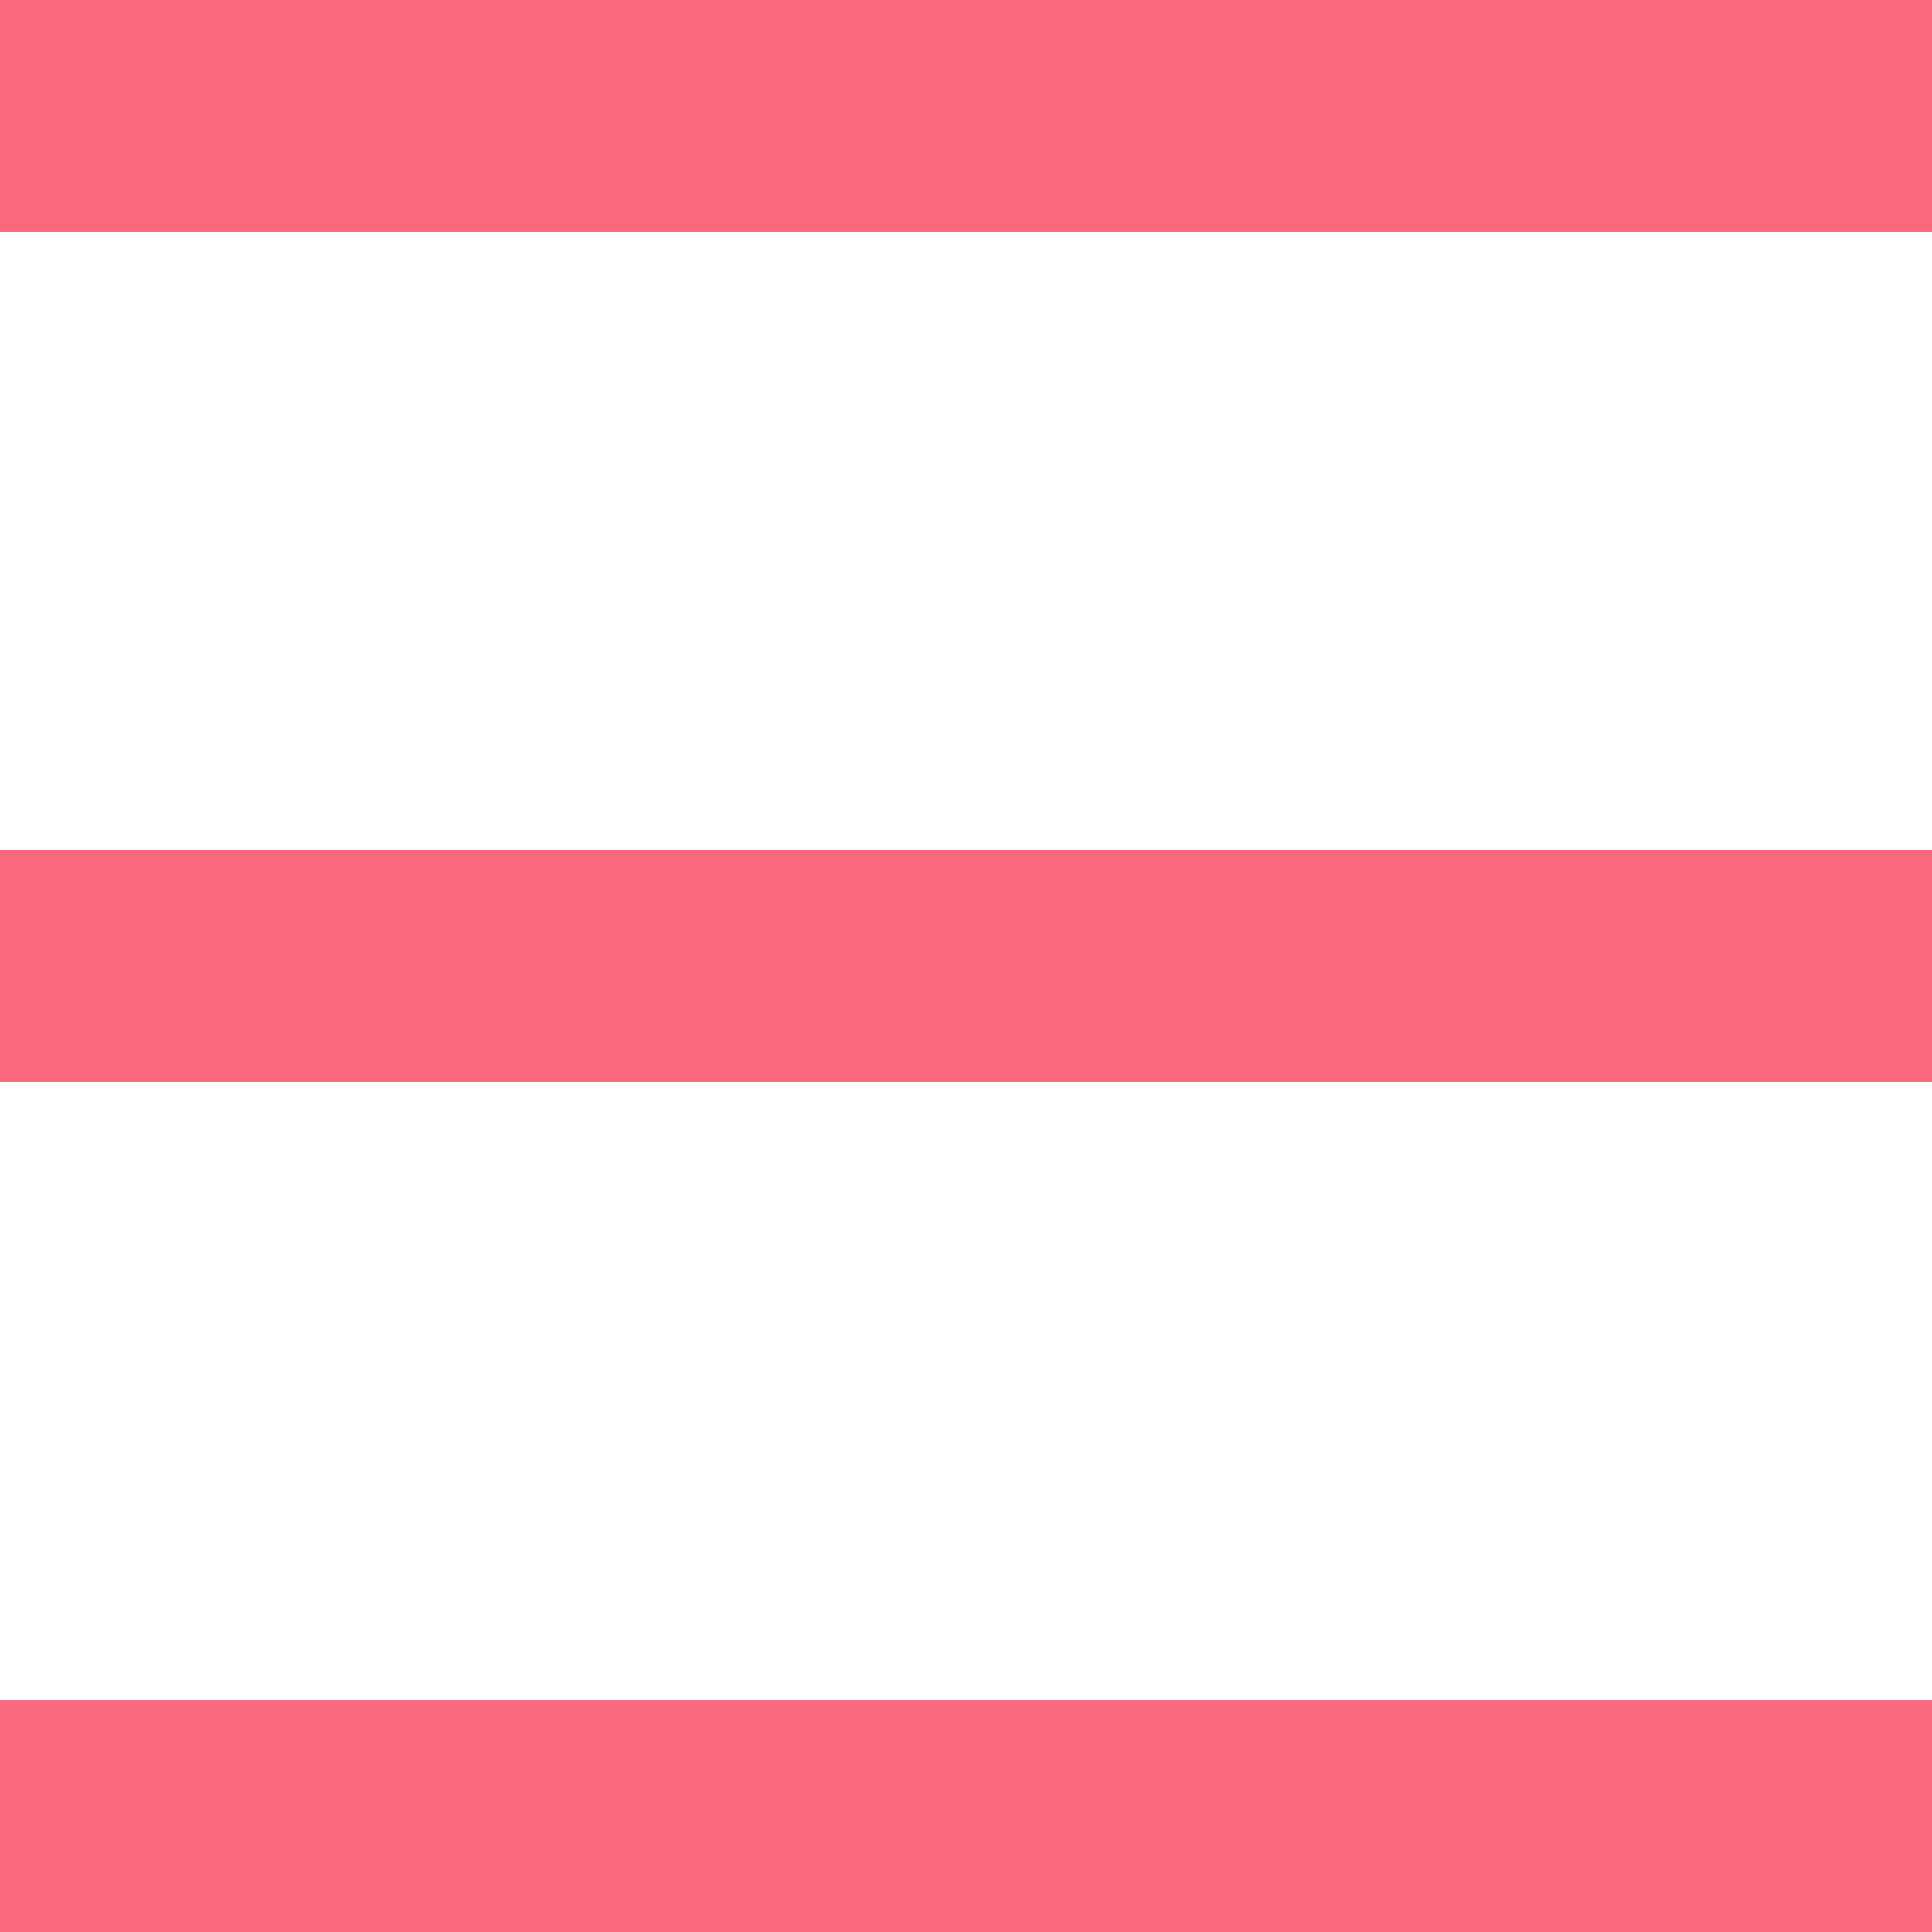 <svg xmlns="http://www.w3.org/2000/svg" width="25" height="25" viewBox="0 0 25 25"><g transform="translate(-317)"><rect width="25" height="3" transform="translate(317)" fill="#fa687d"/><rect width="25" height="3" transform="translate(317 11)" fill="#fa687d"/><rect width="25" height="3" transform="translate(317 22)" fill="#fa687d"/></g></svg>